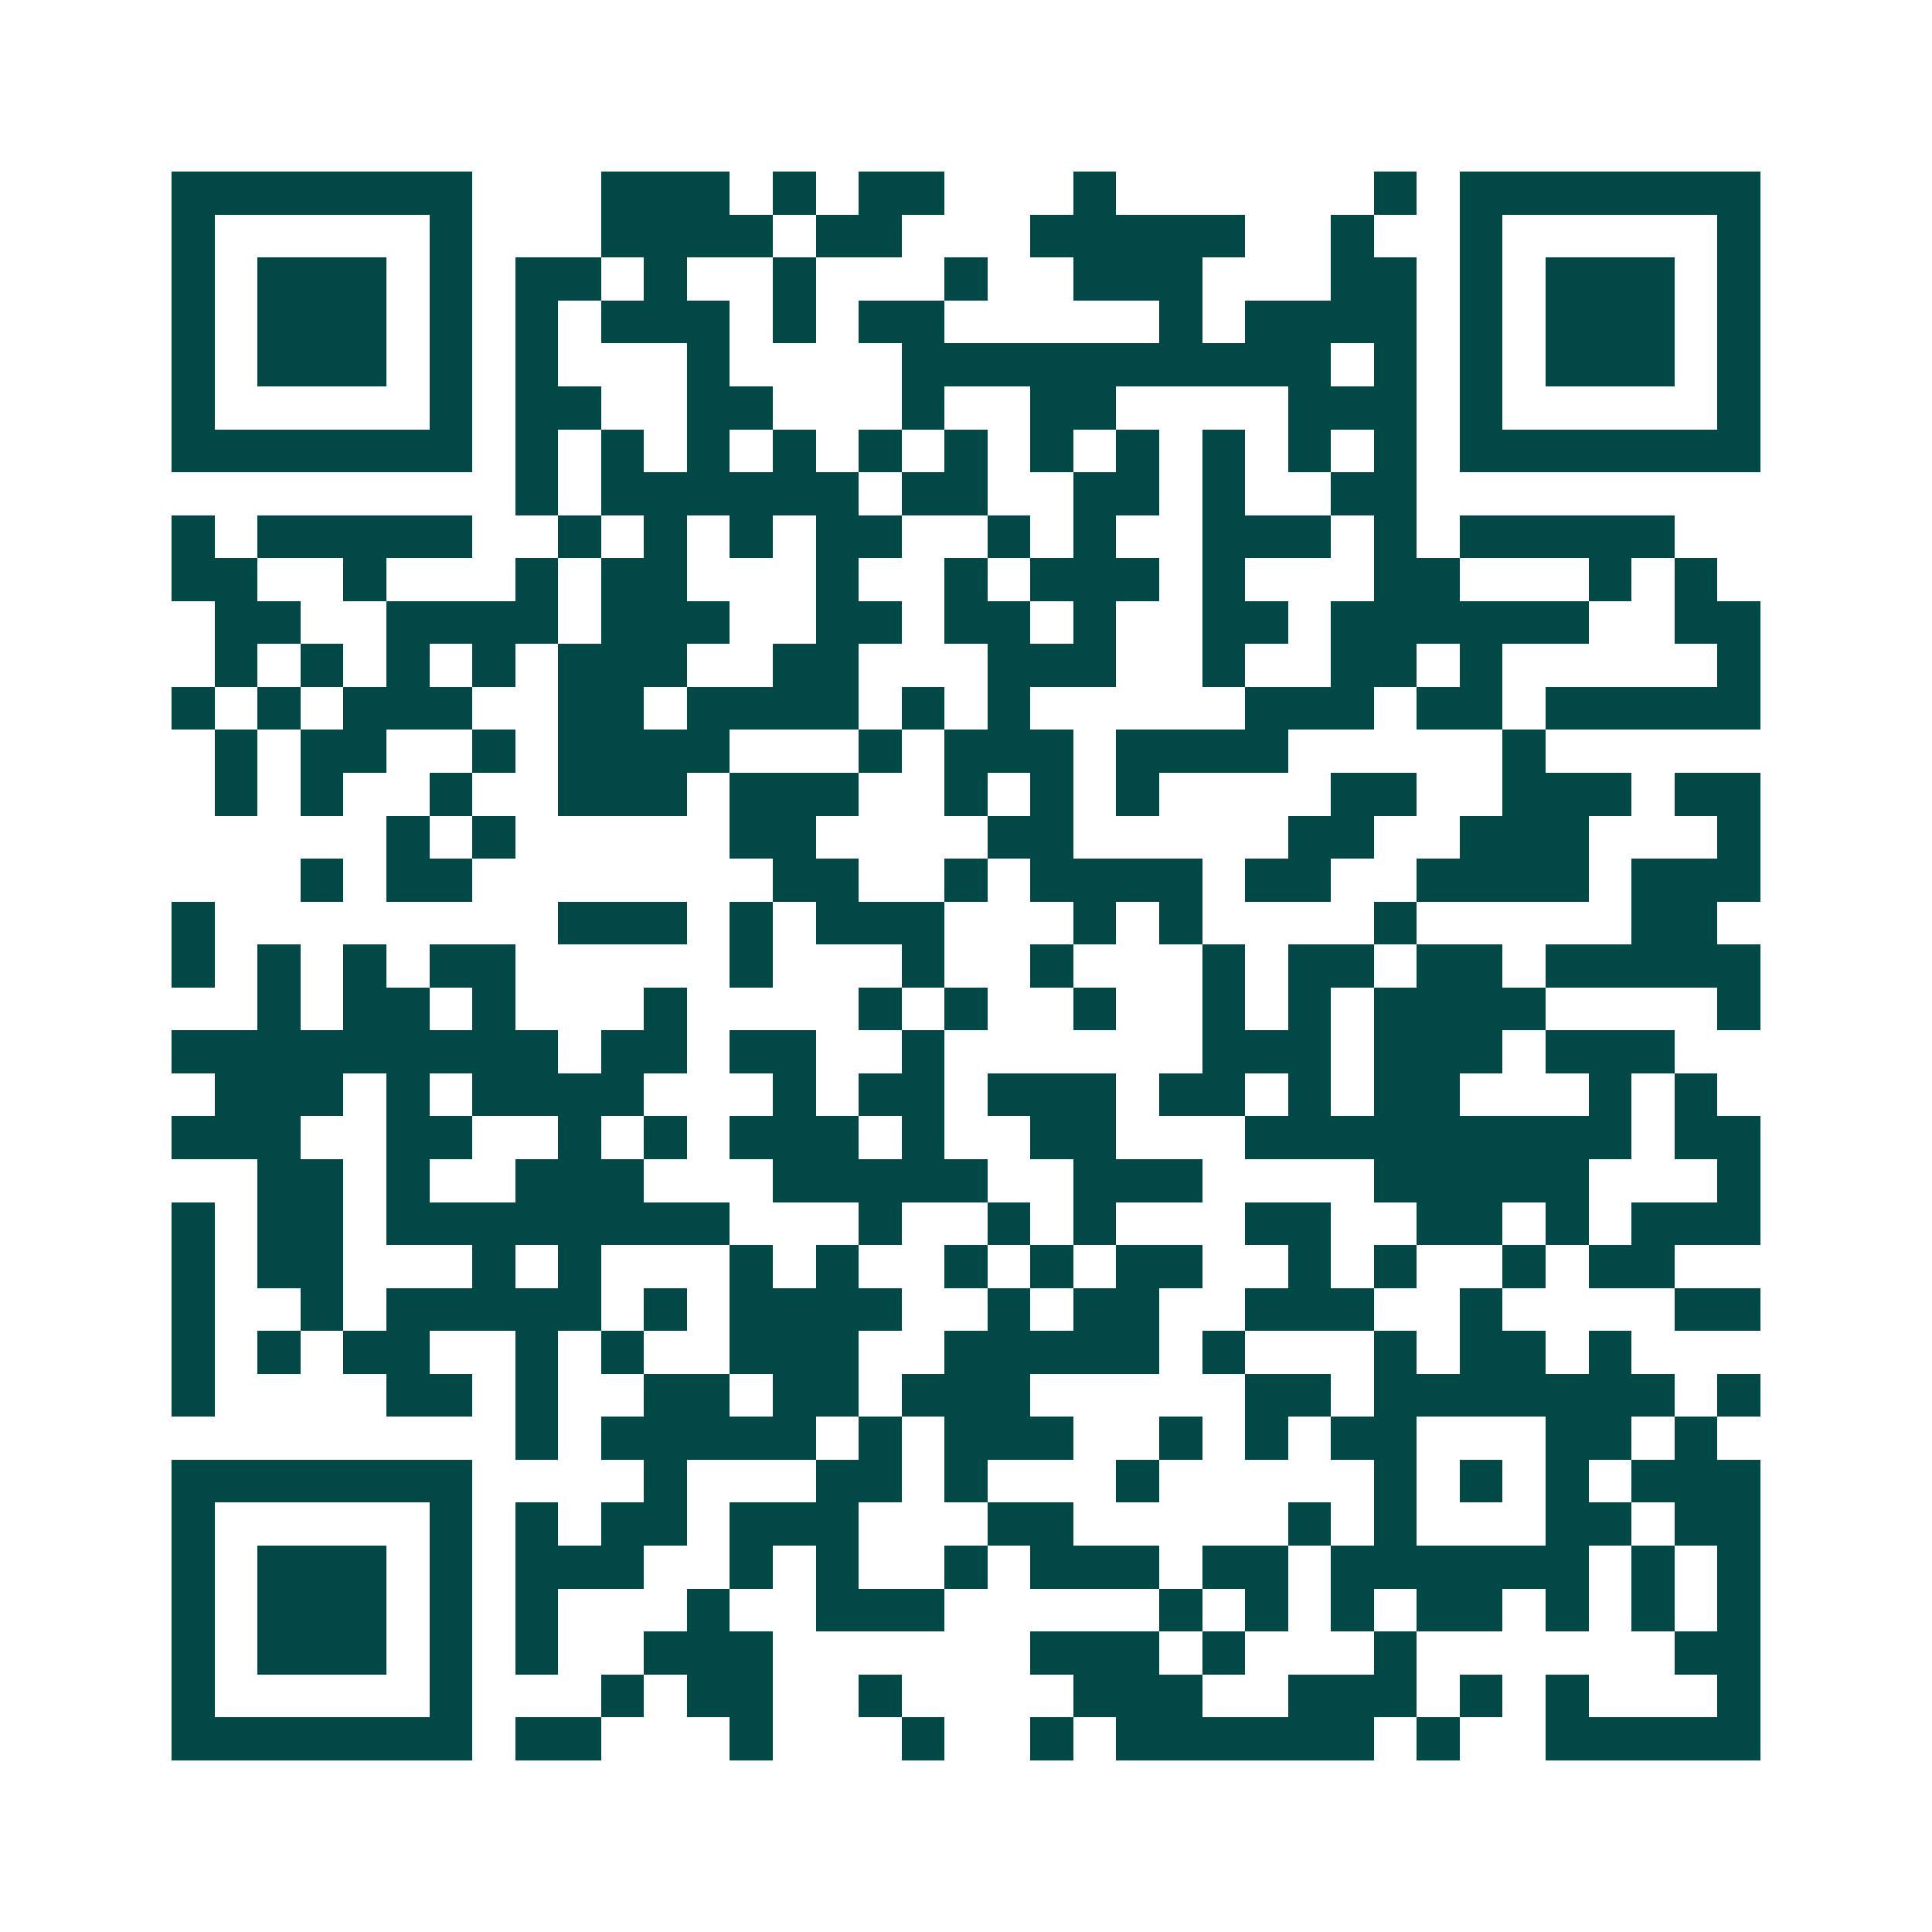 <svg xmlns="http://www.w3.org/2000/svg" width="200" height="200" viewBox="0 0 45 45" shape-rendering="crispEdges"><path fill="#ffffff" d="M0 0h45v45H0z"/><path stroke="#014847" d="M4 4.5h7m3 0h3m1 0h1m1 0h2m3 0h1m6 0h1m1 0h7M4 5.5h1m5 0h1m3 0h4m1 0h2m3 0h5m2 0h1m2 0h1m5 0h1M4 6.5h1m1 0h3m1 0h1m1 0h2m1 0h1m2 0h1m3 0h1m2 0h3m3 0h2m1 0h1m1 0h3m1 0h1M4 7.5h1m1 0h3m1 0h1m1 0h1m1 0h3m1 0h1m1 0h2m5 0h1m1 0h4m1 0h1m1 0h3m1 0h1M4 8.5h1m1 0h3m1 0h1m1 0h1m3 0h1m4 0h10m1 0h1m1 0h1m1 0h3m1 0h1M4 9.5h1m5 0h1m1 0h2m2 0h2m3 0h1m2 0h2m4 0h3m1 0h1m5 0h1M4 10.5h7m1 0h1m1 0h1m1 0h1m1 0h1m1 0h1m1 0h1m1 0h1m1 0h1m1 0h1m1 0h1m1 0h1m1 0h7M12 11.5h1m1 0h6m1 0h2m2 0h2m1 0h1m2 0h2M4 12.5h1m1 0h5m2 0h1m1 0h1m1 0h1m1 0h2m2 0h1m1 0h1m2 0h3m1 0h1m1 0h5M4 13.5h2m2 0h1m3 0h1m1 0h2m3 0h1m2 0h1m1 0h3m1 0h1m3 0h2m3 0h1m1 0h1M5 14.5h2m2 0h4m1 0h3m2 0h2m1 0h2m1 0h1m2 0h2m1 0h6m2 0h2M5 15.5h1m1 0h1m1 0h1m1 0h1m1 0h3m2 0h2m3 0h3m2 0h1m2 0h2m1 0h1m5 0h1M4 16.5h1m1 0h1m1 0h3m2 0h2m1 0h4m1 0h1m1 0h1m5 0h3m1 0h2m1 0h5M5 17.5h1m1 0h2m2 0h1m1 0h4m3 0h1m1 0h3m1 0h4m5 0h1M5 18.5h1m1 0h1m2 0h1m2 0h3m1 0h3m2 0h1m1 0h1m1 0h1m4 0h2m2 0h3m1 0h2M9 19.5h1m1 0h1m5 0h2m4 0h2m5 0h2m2 0h3m3 0h1M7 20.5h1m1 0h2m7 0h2m2 0h1m1 0h4m1 0h2m2 0h4m1 0h3M4 21.5h1m8 0h3m1 0h1m1 0h3m3 0h1m1 0h1m4 0h1m5 0h2M4 22.5h1m1 0h1m1 0h1m1 0h2m5 0h1m3 0h1m2 0h1m3 0h1m1 0h2m1 0h2m1 0h5M6 23.5h1m1 0h2m1 0h1m3 0h1m4 0h1m1 0h1m2 0h1m2 0h1m1 0h1m1 0h4m4 0h1M4 24.5h9m1 0h2m1 0h2m2 0h1m6 0h3m1 0h3m1 0h3M5 25.5h3m1 0h1m1 0h4m3 0h1m1 0h2m1 0h3m1 0h2m1 0h1m1 0h2m3 0h1m1 0h1M4 26.5h3m2 0h2m2 0h1m1 0h1m1 0h3m1 0h1m2 0h2m3 0h9m1 0h2M6 27.5h2m1 0h1m2 0h3m3 0h5m2 0h3m4 0h5m3 0h1M4 28.5h1m1 0h2m1 0h8m3 0h1m2 0h1m1 0h1m3 0h2m2 0h2m1 0h1m1 0h3M4 29.5h1m1 0h2m3 0h1m1 0h1m3 0h1m1 0h1m2 0h1m1 0h1m1 0h2m2 0h1m1 0h1m2 0h1m1 0h2M4 30.5h1m2 0h1m1 0h5m1 0h1m1 0h4m2 0h1m1 0h2m2 0h3m2 0h1m4 0h2M4 31.5h1m1 0h1m1 0h2m2 0h1m1 0h1m2 0h3m2 0h5m1 0h1m3 0h1m1 0h2m1 0h1M4 32.5h1m4 0h2m1 0h1m2 0h2m1 0h2m1 0h3m5 0h2m1 0h7m1 0h1M12 33.5h1m1 0h5m1 0h1m1 0h3m2 0h1m1 0h1m1 0h2m3 0h2m1 0h1M4 34.5h7m4 0h1m3 0h2m1 0h1m3 0h1m5 0h1m1 0h1m1 0h1m1 0h3M4 35.5h1m5 0h1m1 0h1m1 0h2m1 0h3m3 0h2m5 0h1m1 0h1m3 0h2m1 0h2M4 36.5h1m1 0h3m1 0h1m1 0h3m2 0h1m1 0h1m2 0h1m1 0h3m1 0h2m1 0h6m1 0h1m1 0h1M4 37.5h1m1 0h3m1 0h1m1 0h1m3 0h1m2 0h3m5 0h1m1 0h1m1 0h1m1 0h2m1 0h1m1 0h1m1 0h1M4 38.5h1m1 0h3m1 0h1m1 0h1m2 0h3m6 0h3m1 0h1m3 0h1m6 0h2M4 39.5h1m5 0h1m3 0h1m1 0h2m2 0h1m4 0h3m2 0h3m1 0h1m1 0h1m3 0h1M4 40.5h7m1 0h2m3 0h1m3 0h1m2 0h1m1 0h6m1 0h1m2 0h5"/></svg>
